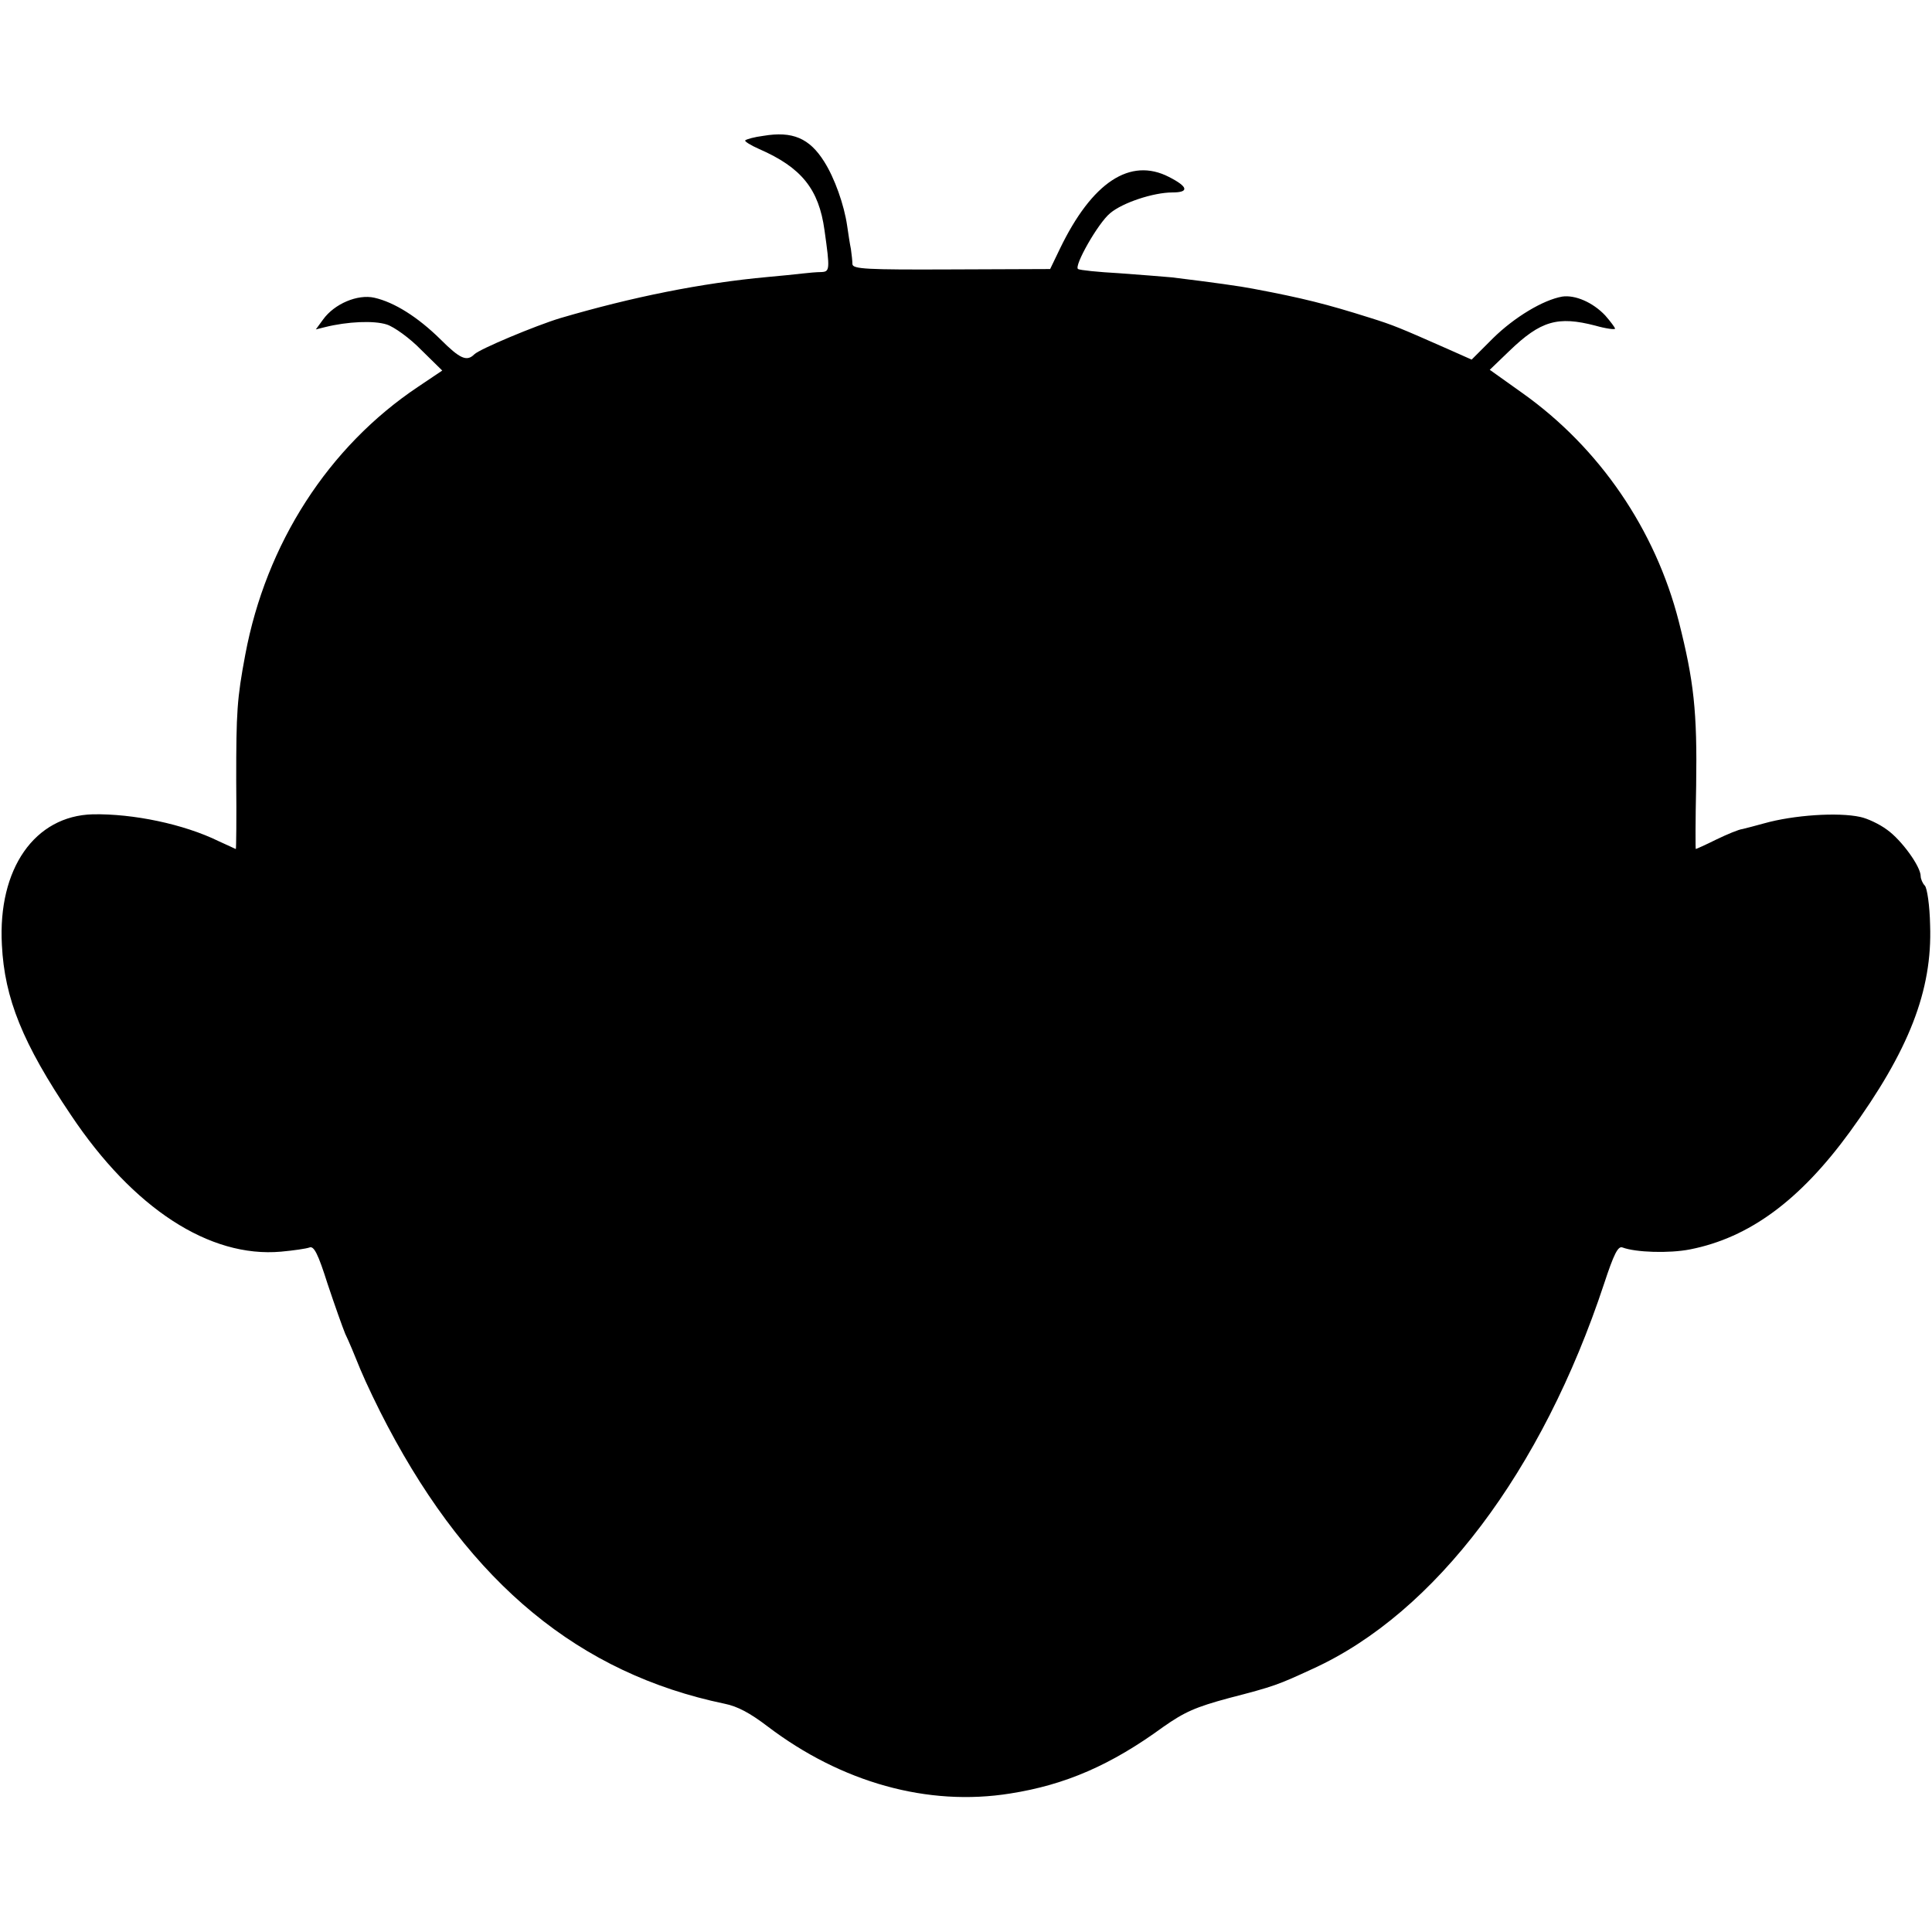 <?xml version="1.0" standalone="no"?>
<!DOCTYPE svg PUBLIC "-//W3C//DTD SVG 20010904//EN"
 "http://www.w3.org/TR/2001/REC-SVG-20010904/DTD/svg10.dtd">
<svg version="1.0" xmlns="http://www.w3.org/2000/svg"
 width="512pt" height="512pt" viewBox="0 0 512 512"
 preserveAspectRatio="xMidYMid meet">
<g transform="translate(0,512) scale(0.1,-0.1)"
fill="#000000" stroke="none">
<path d="M2023 4760 c-24 -3 -45 -9 -48 -12 -3 -2 14 -13 37 -23 112 -49 158
-106 173 -215 15 -106 14 -110 -9 -111 -11 0 -34 -2 -51 -4 -16 -2 -57 -6 -90
-9 -176 -16 -359 -53 -550 -109 -66 -20 -214 -82 -228 -96 -20 -20 -38 -12
-90 40 -60 59 -122 98 -175 110 -44 10 -106 -16 -136 -58 l-19 -26 24 6 c60
15 130 18 164 7 19 -6 61 -36 91 -67 l56 -55 -64 -43 c-238 -159 -403 -416
-458 -710 -22 -117 -24 -152 -24 -332 1 -101 0 -183 -1 -183 -1 0 -21 10 -46
21 -92 45 -226 73 -333 71 -154 -4 -252 -144 -241 -346 7 -142 55 -261 183
-451 165 -247 367 -379 557 -362 33 3 67 8 75 11 12 5 23 -17 48 -96 19 -57
40 -116 47 -133 8 -16 26 -59 40 -94 15 -36 47 -103 72 -150 221 -419 509
-656 893 -736 35 -7 68 -25 114 -60 196 -149 425 -213 643 -178 147 23 268 76
405 176 57 40 86 53 175 77 120 31 130 35 223 78 324 148 607 524 771 1020 26
79 37 101 49 96 35 -13 123 -16 179 -5 157 31 291 130 423 311 157 216 219
375 213 548 -1 52 -8 99 -14 105 -6 6 -11 18 -11 25 0 26 -51 96 -89 123 -20
15 -52 30 -71 34 -59 13 -177 5 -255 -17 -22 -6 -48 -13 -57 -15 -10 -1 -41
-14 -70 -28 -28 -14 -53 -25 -54 -25 -1 0 -1 76 1 168 3 197 -6 277 -46 435
-62 243 -210 460 -414 605 l-87 62 52 50 c83 80 128 93 228 67 28 -8 52 -11
52 -8 0 3 -12 19 -26 35 -33 35 -80 55 -114 50 -51 -9 -127 -55 -183 -110
l-57 -57 -63 28 c-127 56 -143 63 -207 83 -114 36 -177 52 -310 77 -30 6 -108
17 -215 30 -22 2 -85 7 -140 11 -55 3 -103 8 -108 11 -12 7 53 122 85 148 33
28 115 55 165 55 45 0 42 15 -9 41 -103 53 -204 -14 -289 -190 l-26 -54 -262
-1 c-225 -1 -261 1 -262 14 0 8 -2 26 -4 40 -3 14 -7 42 -10 62 -8 55 -33 126
-61 170 -39 62 -84 81 -161 68z"/>
</g>
</svg>

